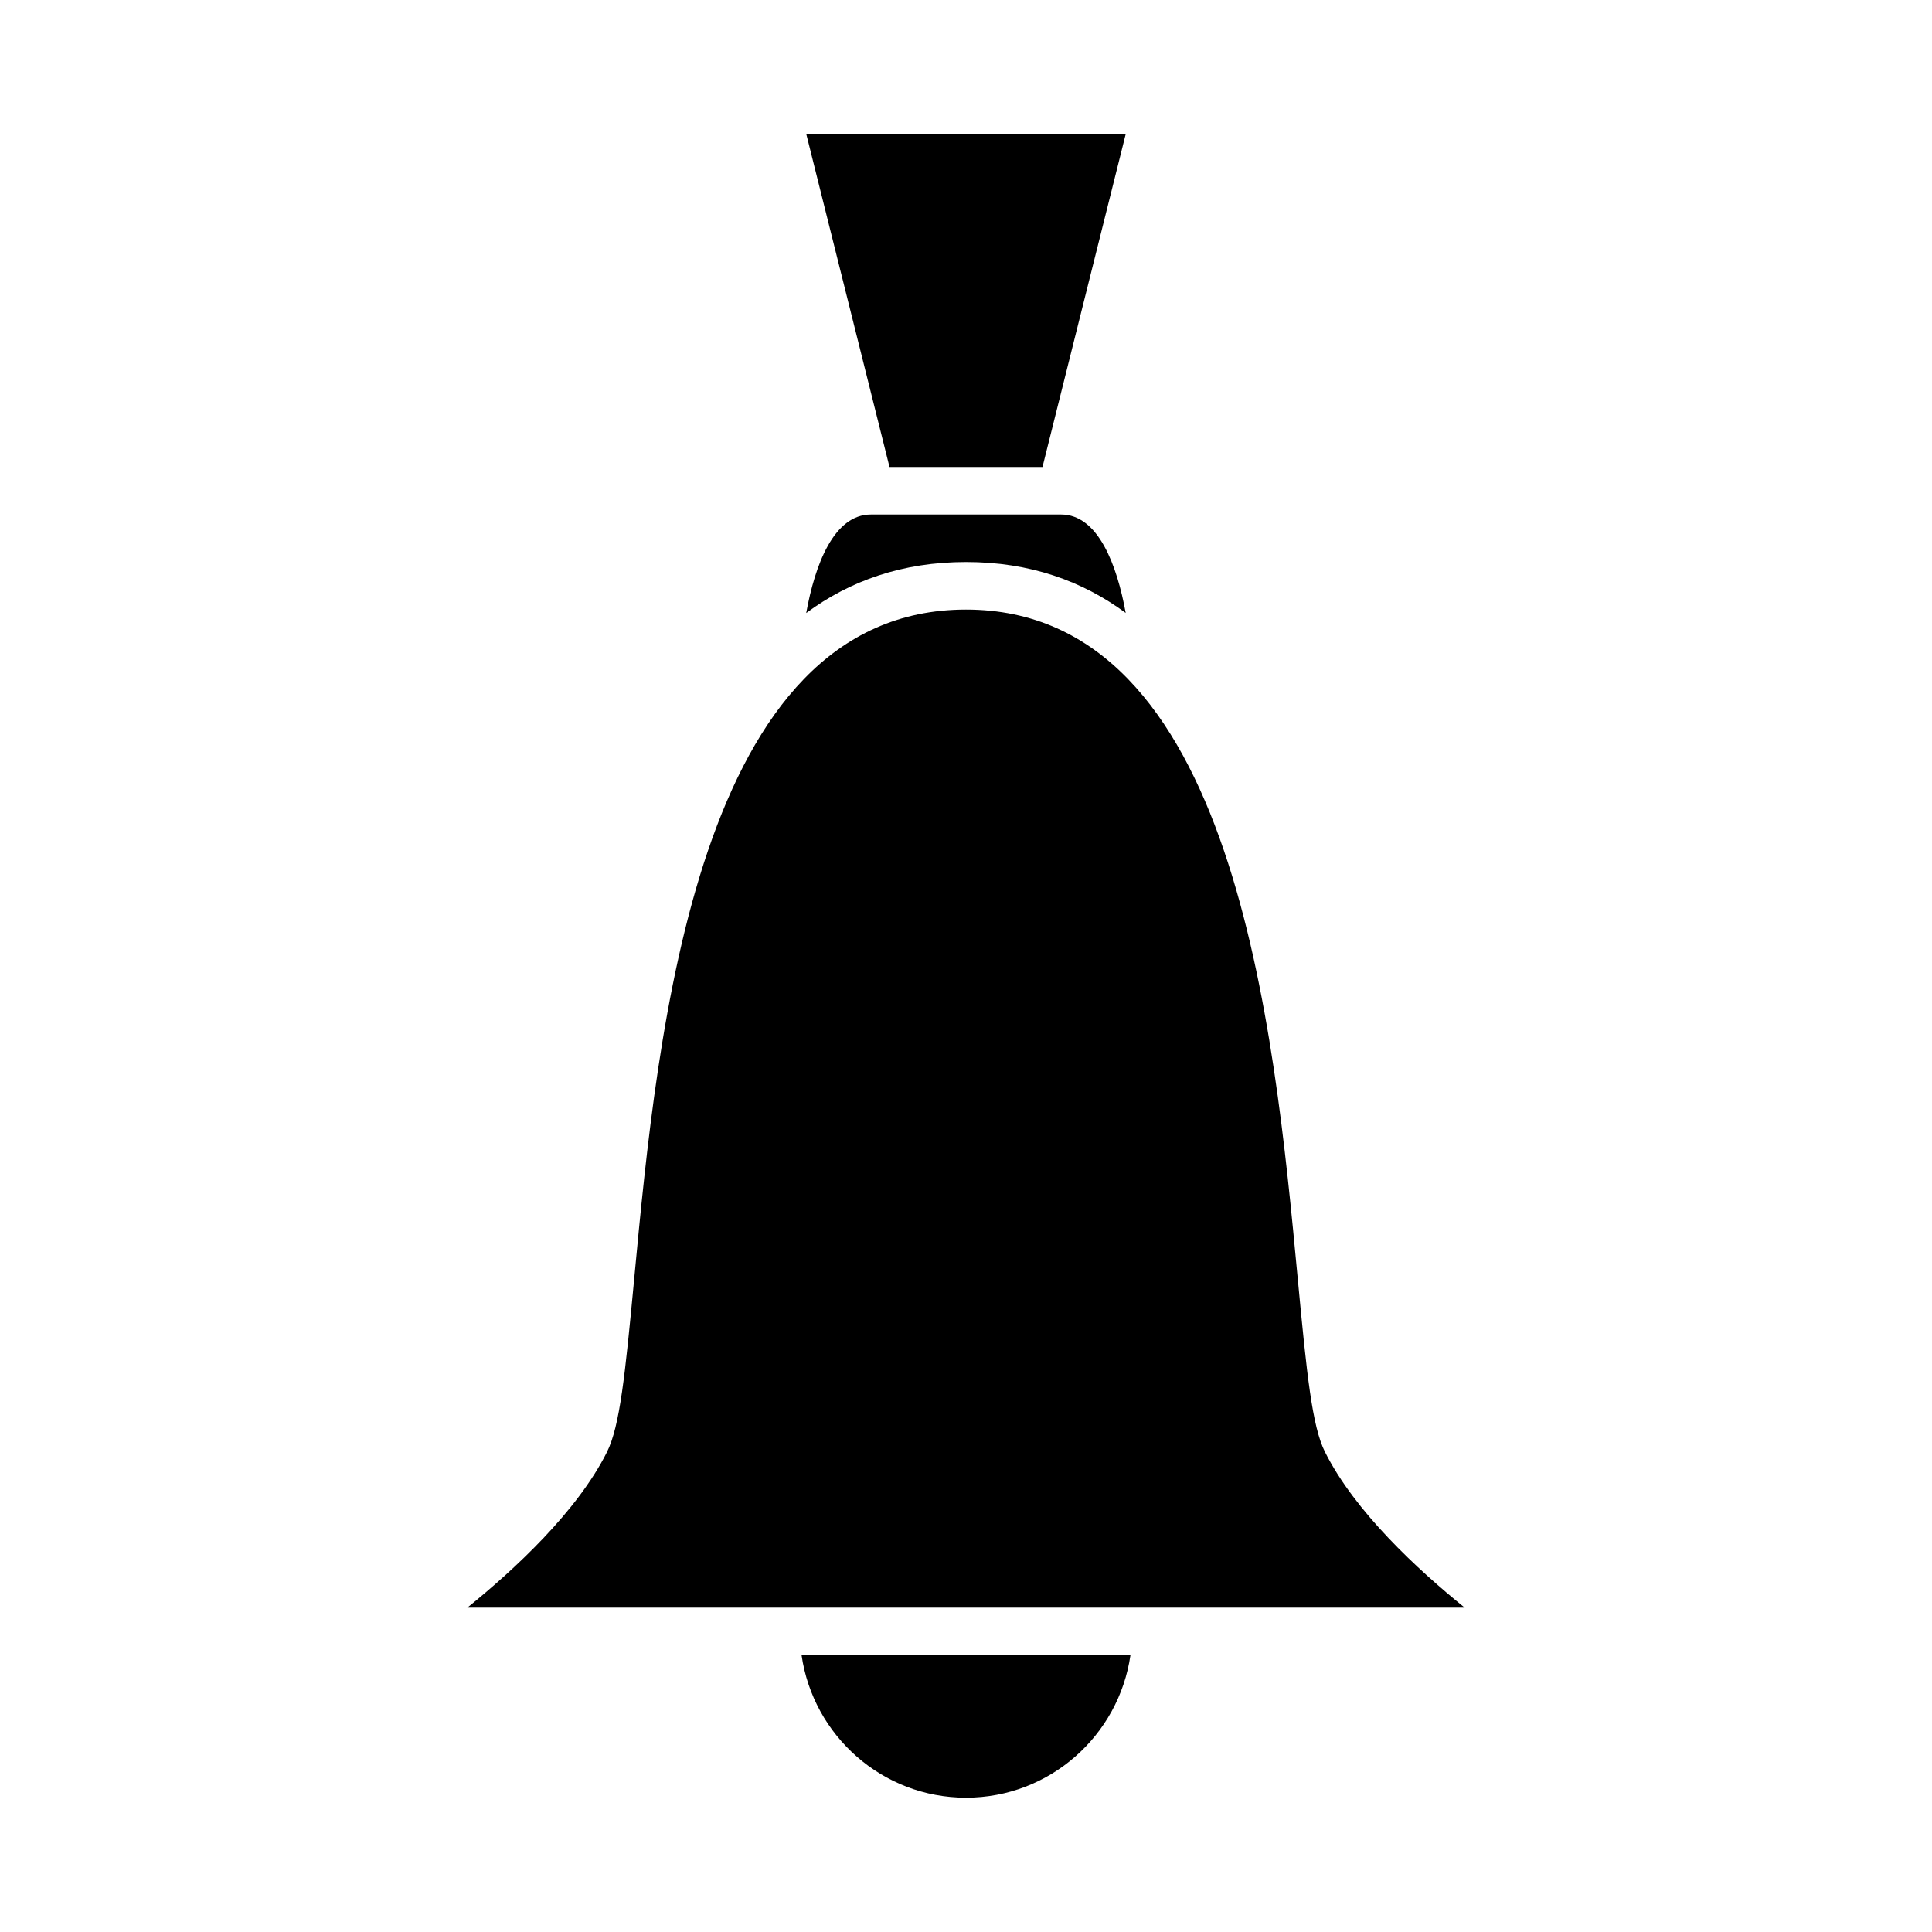 <?xml version="1.0" encoding="UTF-8"?>
<!-- Uploaded to: SVG Repo, www.svgrepo.com, Generator: SVG Repo Mixer Tools -->
<svg fill="#000000" width="800px" height="800px" version="1.1" viewBox="144 144 512 512" xmlns="http://www.w3.org/2000/svg">
 <g>
  <path d="m400 292.94c16.93 0 30.816 5.012 42.324 13.492-2.309-12.656-7.273-26.086-17.137-26.086h-50.379c-9.898 0-14.859 13.445-17.152 26.102 11.508-8.488 25.402-13.508 42.344-13.508z"/>
  <path d="m420.27 267.75 22.043-88.168h-84.629l22.043 88.168z"/>
  <path d="m400 620.41c22.164 0 40.508-16.457 43.582-37.785h-87.16c3.066 21.328 21.414 37.785 43.578 37.785z"/>
  <path d="m304.87 528.77c-7.891 15.789-24.566 31.203-37.031 41.27h264.32c-12.469-10.066-29.141-25.48-37.031-41.27-3.402-6.805-4.809-20.41-7.207-45.871-6.242-66.336-16.68-177.36-87.926-177.36-71.25 0-81.688 111.02-87.926 177.36-2.394 25.461-3.801 39.066-7.203 45.871z"/>
 </g>
</svg>